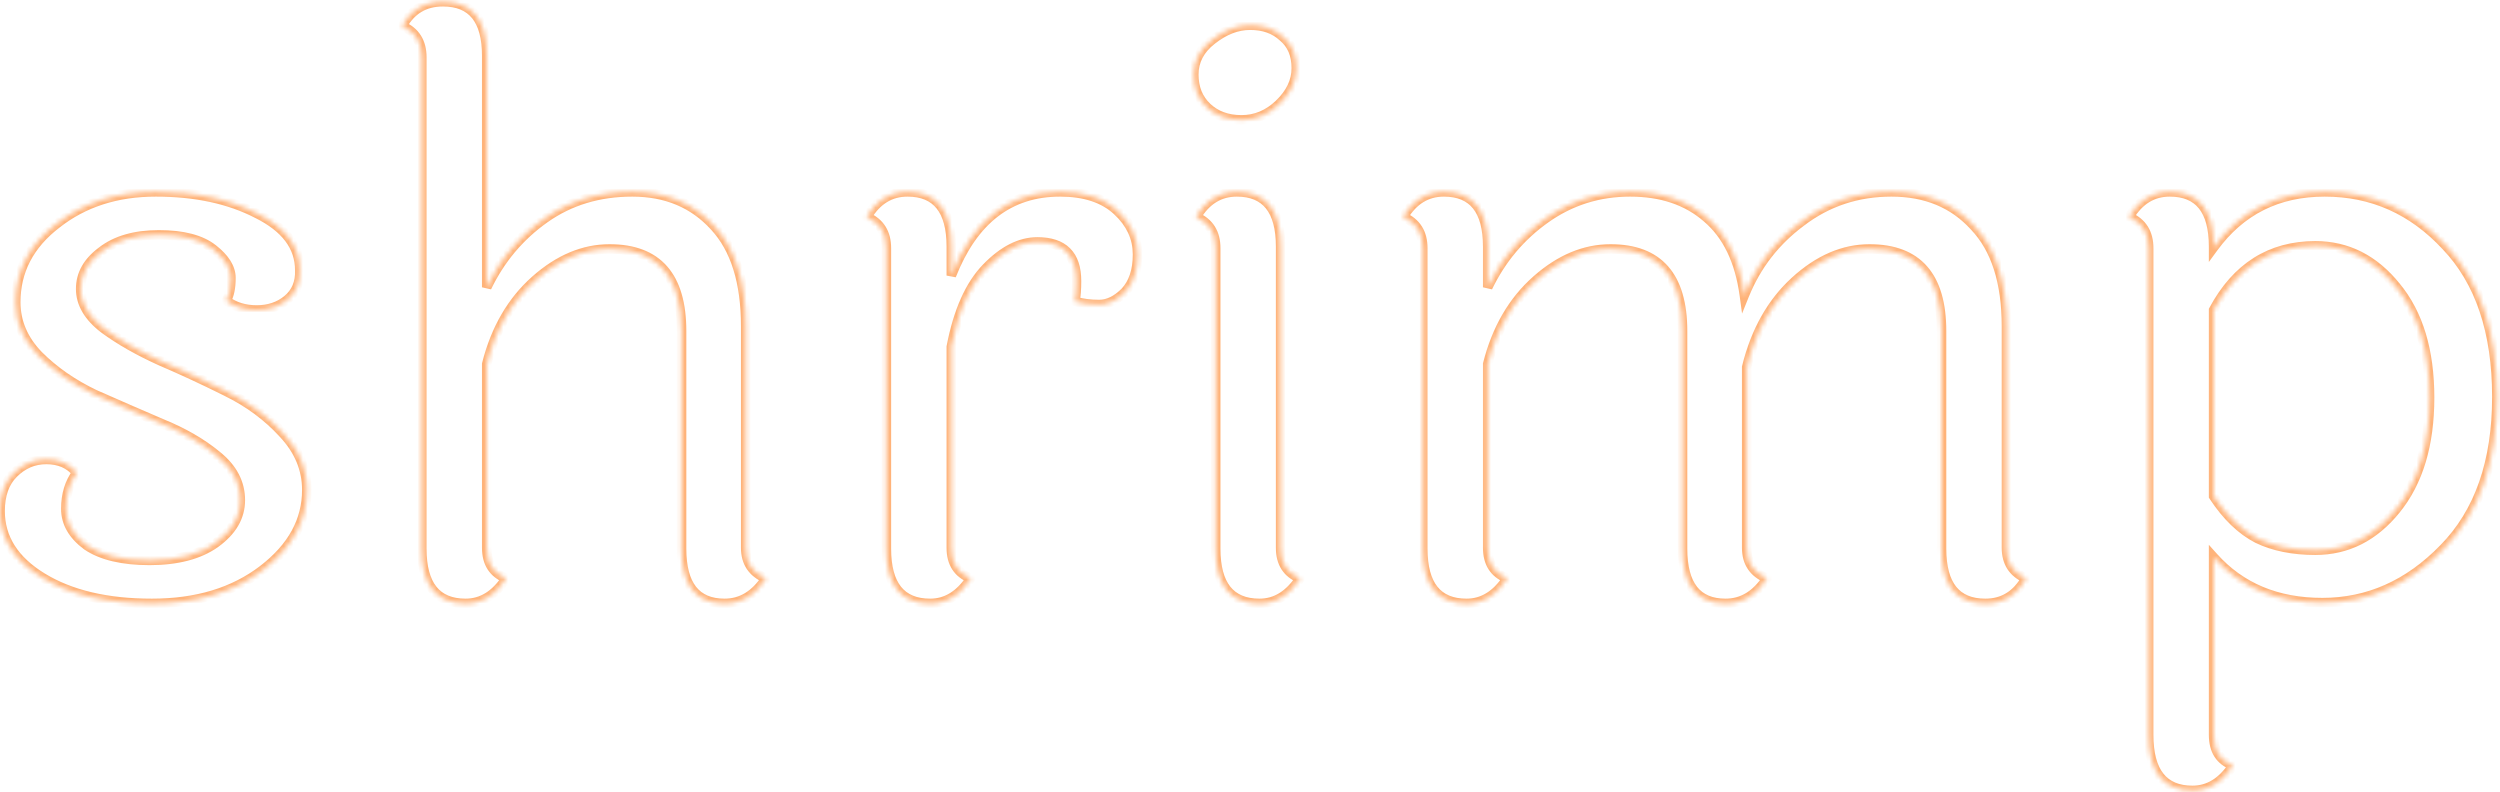 <?xml version="1.0" encoding="UTF-8"?> <svg xmlns="http://www.w3.org/2000/svg" width="524" height="166" viewBox="0 0 524 166" fill="none"><mask id="path-1-inside-1_1328_16" fill="white"><path d="M60.208 62.844C58.459 64.265 56.327 64.976 53.812 64.976C51.297 64.976 49.165 64.32 47.416 63.008C48.072 61.915 48.4 60.329 48.4 58.252C48.4 56.175 47.143 54.152 44.628 52.184C42.113 50.216 38.341 49.232 33.312 49.232C28.283 49.232 24.292 50.38 21.34 52.676C18.388 54.863 16.912 57.487 16.912 60.548C16.912 63.609 18.552 66.397 21.832 68.912C25.112 71.317 29.048 73.559 33.64 75.636C38.232 77.604 42.824 79.736 47.416 82.032C52.117 84.328 56.108 87.28 59.388 90.888C62.668 94.387 64.308 98.323 64.308 102.696C64.308 109.147 61.247 114.723 55.124 119.424C49.001 124.125 41.239 126.476 31.836 126.476C22.433 126.476 14.78 124.672 8.876 121.064C2.972 117.456 0.02 112.809 0.02 107.124C0.02 103.735 0.949 101.111 2.808 99.252C4.776 97.284 7.072 96.3 9.696 96.3C12.429 96.3 14.561 97.229 16.092 99.088C14.561 101.165 13.796 103.68 13.796 106.632C13.796 109.584 15.272 112.153 18.224 114.34C21.285 116.417 25.659 117.456 31.344 117.456C37.139 117.456 41.731 116.253 45.12 113.848C48.619 111.333 50.368 108.327 50.368 104.828C50.368 101.22 48.728 98.104 45.448 95.48C42.277 92.856 38.396 90.615 33.804 88.756C29.212 86.788 24.565 84.765 19.864 82.688C15.272 80.501 11.336 77.768 8.056 74.488C4.885 71.208 3.3 67.491 3.3 63.336C3.3 56.776 6.143 51.309 11.828 46.936C17.513 42.453 24.456 40.212 32.656 40.212C40.965 40.212 48.072 41.743 53.976 44.804C59.88 47.756 62.832 51.692 62.832 56.612C62.941 59.236 62.067 61.313 60.208 62.844ZM156.304 68.42V114.832C156.304 117.893 157.726 120.025 160.568 121.228C158.272 124.727 155.375 126.476 151.876 126.476C145.863 126.476 142.856 122.649 142.856 114.996V69.404C142.856 57.924 137.827 52.184 127.768 52.184C122.302 52.184 117.108 54.371 112.188 58.744C107.268 63.117 103.879 68.967 102.02 76.292V114.832C102.02 118.003 103.387 120.135 106.12 121.228C103.824 124.727 100.982 126.476 97.592 126.476C91.47 126.476 88.408 122.649 88.408 114.996V12.004C88.408 8.833 87.042 6.647 84.308 5.444C86.167 2.055 89.01 0.36 92.836 0.36C98.959 0.36 102.02 4.132 102.02 11.676V60.22C104.863 54.316 108.908 49.505 114.156 45.788C119.404 42.071 125.527 40.212 132.524 40.212C139.631 40.212 145.371 42.617 149.744 47.428C154.118 52.129 156.304 59.127 156.304 68.42ZM199.395 51.692V57.76C203.987 46.061 211.586 40.212 222.191 40.212C227.33 40.212 231.321 41.524 234.163 44.148C237.006 46.772 238.427 49.833 238.427 53.332C238.427 56.721 237.553 59.345 235.803 61.204C234.054 62.953 232.25 63.828 230.391 63.828C228.533 63.828 226.838 63.609 225.307 63.172C225.526 62.079 225.635 60.657 225.635 58.908C225.635 53.441 222.902 50.708 217.435 50.708C213.827 50.708 210.274 52.512 206.775 56.12C203.277 59.728 200.817 65.249 199.395 72.684V114.832C199.395 118.003 200.762 120.135 203.495 121.228C201.199 124.727 198.357 126.476 194.967 126.476C188.845 126.476 185.783 122.649 185.783 114.996V52.02C185.783 48.849 184.417 46.663 181.683 45.46C183.761 41.961 186.603 40.212 190.211 40.212C196.334 40.212 199.395 44.039 199.395 51.692ZM262.027 5.28C264.869 5.28 267.165 6.1 268.915 7.74C270.773 9.271 271.703 11.457 271.703 14.3C271.703 17.033 270.5 19.548 268.095 21.844C265.799 24.031 263.175 25.124 260.223 25.124C257.271 25.124 254.865 24.249 253.007 22.5C251.148 20.751 250.219 18.455 250.219 15.612C250.219 12.769 251.476 10.364 253.991 8.396C256.615 6.319 259.293 5.28 262.027 5.28ZM268.423 51.692V114.832C268.423 118.003 269.789 120.135 272.523 121.228C270.227 124.727 267.384 126.476 263.995 126.476C257.872 126.476 254.811 122.649 254.811 114.996V52.02C254.811 48.849 253.444 46.663 250.711 45.46C252.788 41.961 255.631 40.212 259.239 40.212C265.361 40.212 268.423 44.039 268.423 51.692ZM420.557 68.42V114.832C420.557 117.893 421.924 120.025 424.657 121.228C422.689 124.727 419.846 126.476 416.129 126.476C410.006 126.476 406.945 122.649 406.945 114.996V69.404C406.945 57.924 401.916 52.184 391.857 52.184C386.39 52.184 381.197 54.425 376.277 58.908C371.357 63.391 367.968 69.404 366.109 76.948V114.832C366.109 117.893 367.53 120.025 370.373 121.228C368.077 124.727 365.18 126.476 361.681 126.476C355.668 126.476 352.661 122.649 352.661 114.996V69.404C352.661 57.924 347.632 52.184 337.573 52.184C332.106 52.184 326.913 54.371 321.993 58.744C317.073 63.117 313.684 68.967 311.825 76.292V114.832C311.825 118.003 313.192 120.135 315.925 121.228C313.629 124.727 310.786 126.476 307.397 126.476C301.274 126.476 298.213 122.649 298.213 114.996V52.02C298.213 48.849 296.846 46.663 294.113 45.46C296.19 41.961 299.033 40.212 302.641 40.212C308.764 40.212 311.825 44.039 311.825 51.692V60.22C314.668 54.316 318.713 49.505 323.961 45.788C329.209 42.071 335.113 40.212 341.673 40.212C348.233 40.212 353.59 42.016 357.745 45.624C362.009 49.232 364.633 54.644 365.617 61.86C368.132 55.628 372.122 50.489 377.589 46.444C383.056 42.289 389.342 40.212 396.449 40.212C403.665 40.212 409.46 42.617 413.833 47.428C418.316 52.129 420.557 59.127 420.557 68.42ZM485.293 115.324C491.963 115.324 497.593 112.481 502.185 106.796C506.887 101.001 509.237 93.184 509.237 83.344C509.237 73.504 506.887 65.741 502.185 60.056C497.593 54.371 491.963 51.528 485.293 51.528C475.891 51.528 468.784 56.011 463.973 64.976V104.008C466.707 108.163 469.768 111.115 473.157 112.864C476.547 114.504 480.592 115.324 485.293 115.324ZM463.973 51.692V51.856C469.659 44.093 477.421 40.212 487.261 40.212C497.211 40.212 505.684 43.984 512.681 51.528C519.788 58.963 523.341 69.513 523.341 83.18C523.341 96.847 519.624 107.452 512.189 114.996C504.864 122.54 496.391 126.312 486.769 126.312C477.257 126.312 469.659 123.141 463.973 116.8V154.028C463.973 157.308 465.34 159.44 468.073 160.424C465.777 163.923 462.935 165.672 459.545 165.672C453.423 165.672 450.361 161.791 450.361 154.028V52.02C450.361 48.849 448.995 46.663 446.261 45.46C448.339 41.961 451.181 40.212 454.789 40.212C460.912 40.212 463.973 44.039 463.973 51.692Z"></path></mask><path d="M60.208 62.844L60.839 63.62L60.844 63.616L60.208 62.844ZM47.416 63.008L46.559 62.493L46.094 63.267L46.816 63.808L47.416 63.008ZM44.628 52.184L45.244 51.397L44.628 52.184ZM21.34 52.676L21.935 53.48L21.945 53.473L21.954 53.465L21.34 52.676ZM21.832 68.912L21.224 69.706L21.232 69.712L21.241 69.718L21.832 68.912ZM33.64 75.636L33.228 76.547L33.237 76.551L33.246 76.555L33.64 75.636ZM47.416 82.032L46.969 82.927L46.977 82.931L47.416 82.032ZM59.388 90.888L58.648 91.561L58.653 91.566L58.658 91.572L59.388 90.888ZM55.124 119.424L55.733 120.217L55.124 119.424ZM8.876 121.064L8.355 121.917L8.876 121.064ZM2.808 99.252L3.515 99.959H3.515L2.808 99.252ZM16.092 99.088L16.897 99.681L17.359 99.054L16.864 98.452L16.092 99.088ZM18.224 114.34L17.629 115.144L17.645 115.156L17.663 115.167L18.224 114.34ZM45.12 113.848L45.699 114.664L45.704 114.66L45.12 113.848ZM45.448 95.48L44.81 96.25L44.817 96.256L44.823 96.261L45.448 95.48ZM33.804 88.756L33.41 89.675L33.419 89.679L33.429 89.683L33.804 88.756ZM19.864 82.688L19.434 83.591L19.447 83.597L19.46 83.603L19.864 82.688ZM8.056 74.488L7.337 75.183L7.343 75.189L7.349 75.195L8.056 74.488ZM11.828 46.936L12.438 47.729L12.447 47.721L11.828 46.936ZM53.976 44.804L53.516 45.692L53.522 45.695L53.529 45.698L53.976 44.804ZM62.832 56.612H61.832V56.633L61.833 56.654L62.832 56.612ZM60.208 62.844L59.577 62.068C58.027 63.328 56.125 63.976 53.812 63.976V64.976V65.976C56.528 65.976 58.89 65.203 60.839 63.62L60.208 62.844ZM53.812 64.976V63.976C51.48 63.976 49.567 63.371 48.016 62.208L47.416 63.008L46.816 63.808C48.764 65.269 51.115 65.976 53.812 65.976V64.976ZM47.416 63.008L48.273 63.523C49.064 62.205 49.4 60.408 49.4 58.252H48.4H47.4C47.4 60.251 47.08 61.625 46.559 62.493L47.416 63.008ZM48.4 58.252H49.4C49.4 55.731 47.869 53.45 45.244 51.397L44.628 52.184L44.012 52.971C46.417 54.854 47.4 56.618 47.4 58.252H48.4ZM44.628 52.184L45.244 51.397C42.478 49.231 38.444 48.232 33.312 48.232V49.232V50.232C38.238 50.232 41.749 51.2 44.012 52.971L44.628 52.184ZM33.312 49.232V48.232C28.137 48.232 23.905 49.414 20.726 51.887L21.34 52.676L21.954 53.465C24.678 51.346 28.429 50.232 33.312 50.232V49.232ZM21.34 52.676L20.745 51.872C17.596 54.205 15.912 57.105 15.912 60.548H16.912H17.912C17.912 57.869 19.18 55.52 21.935 53.48L21.34 52.676ZM16.912 60.548H15.912C15.912 64.021 17.79 67.073 21.224 69.706L21.832 68.912L22.44 68.118C19.314 65.722 17.912 63.197 17.912 60.548H16.912ZM21.832 68.912L21.241 69.718C24.588 72.173 28.587 74.448 33.228 76.547L33.64 75.636L34.052 74.725C29.509 72.67 25.636 70.462 22.423 68.106L21.832 68.912ZM33.64 75.636L33.246 76.555C37.82 78.515 42.394 80.639 46.969 82.926L47.416 82.032L47.863 81.138C43.254 78.833 38.644 76.693 34.034 74.717L33.64 75.636ZM47.416 82.032L46.977 82.931C51.573 85.175 55.459 88.053 58.648 91.561L59.388 90.888L60.128 90.215C56.757 86.507 52.662 83.481 47.855 81.133L47.416 82.032ZM59.388 90.888L58.658 91.572C61.783 94.905 63.308 98.602 63.308 102.696H64.308H65.308C65.308 98.043 63.553 93.869 60.117 90.204L59.388 90.888ZM64.308 102.696H63.308C63.308 108.773 60.446 114.077 54.515 118.631L55.124 119.424L55.733 120.217C62.048 115.368 65.308 109.52 65.308 102.696H64.308ZM55.124 119.424L54.515 118.631C48.602 123.171 41.068 125.476 31.836 125.476V126.476V127.476C41.41 127.476 49.4 125.08 55.733 120.217L55.124 119.424ZM31.836 126.476V125.476C22.554 125.476 15.098 123.694 9.397 120.211L8.876 121.064L8.355 121.917C14.462 125.65 22.313 127.476 31.836 127.476V126.476ZM8.876 121.064L9.397 120.211C3.716 116.739 1.02 112.381 1.02 107.124H0.02H-0.98C-0.98 113.237 2.228 118.173 8.355 121.917L8.876 121.064ZM0.02 107.124H1.02C1.02 103.92 1.894 101.58 3.515 99.959L2.808 99.252L2.101 98.545C0.005 100.641 -0.98 103.55 -0.98 107.124H0.02ZM2.808 99.252L3.515 99.959C5.308 98.166 7.355 97.3 9.696 97.3V96.3V95.3C6.789 95.3 4.244 96.402 2.101 98.545L2.808 99.252ZM9.696 96.3V97.3C12.176 97.3 14.007 98.129 15.32 99.724L16.092 99.088L16.864 98.452C15.116 96.33 12.683 95.3 9.696 95.3V96.3ZM16.092 99.088L15.287 98.495C13.612 100.768 12.796 103.499 12.796 106.632H13.796H14.796C14.796 103.861 15.511 101.563 16.897 99.681L16.092 99.088ZM13.796 106.632H12.796C12.796 109.978 14.492 112.82 17.629 115.144L18.224 114.34L18.819 113.536C16.052 111.487 14.796 109.19 14.796 106.632H13.796ZM18.224 114.34L17.663 115.167C20.956 117.403 25.558 118.456 31.344 118.456V117.456V116.456C25.759 116.456 21.614 115.432 18.785 113.513L18.224 114.34ZM31.344 117.456V118.456C37.267 118.456 42.085 117.228 45.699 114.664L45.12 113.848L44.541 113.032C41.376 115.279 37.011 116.456 31.344 116.456V117.456ZM45.12 113.848L45.704 114.66C49.396 112.006 51.368 108.724 51.368 104.828H50.368H49.368C49.368 107.929 47.842 110.66 44.536 113.036L45.12 113.848ZM50.368 104.828H51.368C51.368 100.864 49.546 97.478 46.073 94.699L45.448 95.48L44.823 96.261C47.91 98.73 49.368 101.576 49.368 104.828H50.368ZM45.448 95.48L46.086 94.71C42.822 92.009 38.847 89.719 34.179 87.829L33.804 88.756L33.429 89.683C37.944 91.511 41.733 93.703 44.81 96.25L45.448 95.48ZM33.804 88.756L34.198 87.837C29.609 85.87 24.966 83.849 20.268 81.773L19.864 82.688L19.46 83.603C24.165 85.681 28.815 87.706 33.41 89.675L33.804 88.756ZM19.864 82.688L20.294 81.785C15.795 79.643 11.955 76.973 8.763 73.781L8.056 74.488L7.349 75.195C10.717 78.563 14.749 81.36 19.434 83.591L19.864 82.688ZM8.056 74.488L8.775 73.793C5.765 70.68 4.3 67.205 4.3 63.336H3.3H2.3C2.3 67.776 4.005 71.737 7.337 75.183L8.056 74.488ZM3.3 63.336H4.3C4.3 57.118 6.972 51.933 12.438 47.729L11.828 46.936L11.218 46.143C5.313 50.686 2.3 56.434 2.3 63.336H3.3ZM11.828 46.936L12.447 47.721C17.933 43.396 24.649 41.212 32.656 41.212V40.212V39.212C24.263 39.212 17.094 41.511 11.209 46.151L11.828 46.936ZM32.656 40.212V41.212C40.844 41.212 47.785 42.72 53.516 45.692L53.976 44.804L54.436 43.916C48.359 40.765 41.086 39.212 32.656 39.212V40.212ZM53.976 44.804L53.529 45.698C59.229 48.549 61.832 52.201 61.832 56.612H62.832H63.832C63.832 51.183 60.531 46.963 54.423 43.91L53.976 44.804ZM62.832 56.612L61.833 56.654C61.931 58.997 61.165 60.761 59.572 62.072L60.208 62.844L60.844 63.616C62.969 61.866 63.952 59.475 63.831 56.57L62.832 56.612ZM160.568 121.228L161.404 121.777L162.062 120.774L160.958 120.307L160.568 121.228ZM112.188 58.744L112.853 59.491L112.188 58.744ZM102.02 76.292L101.051 76.046L101.02 76.167V76.292H102.02ZM106.12 121.228L106.956 121.777L107.628 120.754L106.492 120.3L106.12 121.228ZM84.308 5.444L83.431 4.963L82.907 5.92L83.906 6.359L84.308 5.444ZM102.02 60.22H101.02L102.921 60.654L102.02 60.22ZM114.156 45.788L114.734 46.604V46.604L114.156 45.788ZM149.744 47.428L149.004 48.101L149.012 48.109L149.744 47.428ZM156.304 68.42H155.304V114.832H156.304H157.304V68.42H156.304ZM156.304 114.832H155.304C155.304 116.521 155.698 118.022 156.538 119.282C157.378 120.541 158.615 121.487 160.179 122.149L160.568 121.228L160.958 120.307C159.679 119.766 158.784 119.045 158.202 118.172C157.621 117.3 157.304 116.204 157.304 114.832H156.304ZM160.568 121.228L159.732 120.679C157.579 123.96 154.968 125.476 151.876 125.476V126.476V127.476C155.782 127.476 158.965 125.493 161.404 121.777L160.568 121.228ZM151.876 126.476V125.476C149.097 125.476 147.167 124.604 145.898 122.988C144.592 121.327 143.856 118.719 143.856 114.996H142.856H141.856C141.856 118.926 142.624 122.059 144.325 124.224C146.062 126.435 148.643 127.476 151.876 127.476V126.476ZM142.856 114.996H143.856V69.404H142.856H141.856V114.996H142.856ZM142.856 69.404H143.856C143.856 63.54 142.575 58.955 139.836 55.83C137.076 52.68 132.989 51.184 127.768 51.184V52.184V53.184C132.607 53.184 136.063 54.558 138.332 57.148C140.623 59.763 141.856 63.788 141.856 69.404H142.856ZM127.768 52.184V51.184C122.009 51.184 116.588 53.495 111.524 57.997L112.188 58.744L112.853 59.491C117.629 55.246 122.594 53.184 127.768 53.184V52.184ZM112.188 58.744L111.524 57.997C106.433 62.522 102.951 68.556 101.051 76.046L102.02 76.292L102.99 76.538C104.807 69.377 108.103 63.713 112.853 59.491L112.188 58.744ZM102.02 76.292H101.02V114.832H102.02H103.02V76.292H102.02ZM102.02 114.832H101.02C101.02 116.561 101.394 118.085 102.203 119.349C103.017 120.617 104.221 121.545 105.749 122.156L106.12 121.228L106.492 120.3C105.286 119.817 104.441 119.133 103.887 118.269C103.33 117.401 103.02 116.274 103.02 114.832H102.02ZM106.12 121.228L105.284 120.679C103.124 123.972 100.563 125.476 97.592 125.476V126.476V127.476C101.4 127.476 104.525 125.482 106.956 121.777L106.12 121.228ZM97.592 126.476V125.476C94.752 125.476 92.78 124.599 91.485 122.981C90.157 121.321 89.408 118.716 89.408 114.996H88.408H87.408C87.408 118.93 88.191 122.065 89.923 124.231C91.69 126.439 94.31 127.476 97.592 127.476V126.476ZM88.408 114.996H89.408V12.004H88.408H87.408V114.996H88.408ZM88.408 12.004H89.408C89.408 10.274 89.035 8.741 88.231 7.456C87.425 6.167 86.232 5.198 84.711 4.529L84.308 5.444L83.906 6.359C85.118 6.893 85.974 7.619 86.535 8.516C87.099 9.417 87.408 10.563 87.408 12.004H88.408ZM84.308 5.444L85.185 5.925C86.043 4.36 87.102 3.232 88.346 2.49C89.59 1.749 91.075 1.36 92.836 1.36V0.36V-0.64C90.771 -0.64 88.921 -0.181 87.322 0.772C85.724 1.725 84.432 3.139 83.431 4.963L84.308 5.444ZM92.836 0.36V1.36C95.682 1.36 97.655 2.226 98.948 3.819C100.273 5.452 101.02 8.013 101.02 11.676H102.02H103.02C103.02 7.795 102.237 4.698 100.501 2.559C98.732 0.38 96.113 -0.64 92.836 -0.64V0.36ZM102.02 11.676H101.02V60.22H102.02H103.02V11.676H102.02ZM102.02 60.22L102.921 60.654C105.692 54.9 109.627 50.221 114.734 46.604L114.156 45.788L113.578 44.972C108.189 48.789 104.034 53.733 101.119 59.786L102.02 60.22ZM114.156 45.788L114.734 46.604C119.798 43.017 125.715 41.212 132.524 41.212V40.212V39.212C125.339 39.212 119.01 41.124 113.578 44.972L114.156 45.788ZM132.524 40.212V41.212C139.379 41.212 144.839 43.519 149.004 48.101L149.744 47.428L150.484 46.755C145.903 41.715 139.883 39.212 132.524 39.212V40.212ZM149.744 47.428L149.012 48.109C153.15 52.557 155.304 59.267 155.304 68.42H156.304H157.304C157.304 58.986 155.086 51.702 150.477 46.747L149.744 47.428ZM199.395 57.76H198.395L200.326 58.125L199.395 57.76ZM234.163 44.148L234.842 43.413L234.163 44.148ZM235.803 61.204L236.51 61.911L236.521 61.9L236.532 61.889L235.803 61.204ZM225.307 63.172L224.327 62.976L224.146 63.88L225.033 64.133L225.307 63.172ZM206.775 56.12L207.493 56.816L206.775 56.12ZM199.395 72.684L198.413 72.496L198.395 72.589V72.684H199.395ZM203.495 121.228L204.331 121.777L205.003 120.754L203.867 120.3L203.495 121.228ZM181.683 45.46L180.823 44.95L180.247 45.92L181.281 46.375L181.683 45.46ZM199.395 51.692H198.395V57.76H199.395H200.395V51.692H199.395ZM199.395 57.76L200.326 58.125C202.576 52.394 205.531 48.176 209.148 45.391C212.754 42.616 217.085 41.212 222.191 41.212V40.212V39.212C216.693 39.212 211.921 40.733 207.928 43.807C203.947 46.871 200.807 51.428 198.464 57.395L199.395 57.76ZM222.191 40.212V41.212C227.163 41.212 230.881 42.479 233.485 44.883L234.163 44.148L234.842 43.413C231.76 40.569 227.497 39.212 222.191 39.212V40.212ZM234.163 44.148L233.485 44.883C236.147 47.34 237.427 50.144 237.427 53.332H238.427H239.427C239.427 49.523 237.865 46.204 234.842 43.413L234.163 44.148ZM238.427 53.332H237.427C237.427 56.552 236.599 58.9 235.075 60.519L235.803 61.204L236.532 61.889C238.506 59.791 239.427 56.89 239.427 53.332H238.427ZM235.803 61.204L235.096 60.497C233.47 62.123 231.906 62.828 230.391 62.828V63.828V64.828C232.594 64.828 234.638 63.784 236.51 61.911L235.803 61.204ZM230.391 63.828V62.828C228.61 62.828 227.01 62.618 225.582 62.211L225.307 63.172L225.033 64.133C226.666 64.6 228.455 64.828 230.391 64.828V63.828ZM225.307 63.172L226.288 63.368C226.525 62.185 226.635 60.691 226.635 58.908H225.635H224.635C224.635 60.624 224.527 61.973 224.327 62.976L225.307 63.172ZM225.635 58.908H226.635C226.635 56.02 225.913 53.671 224.292 52.051C222.672 50.431 220.323 49.708 217.435 49.708V50.708V51.708C220.015 51.708 221.765 52.352 222.878 53.465C223.991 54.578 224.635 56.329 224.635 58.908H225.635ZM217.435 50.708V49.708C213.465 49.708 209.669 51.7 206.057 55.424L206.775 56.12L207.493 56.816C210.879 53.324 214.19 51.708 217.435 51.708V50.708ZM206.775 56.12L206.057 55.424C202.37 59.226 199.854 64.961 198.413 72.496L199.395 72.684L200.378 72.872C201.78 65.538 204.183 60.23 207.493 56.816L206.775 56.12ZM199.395 72.684H198.395V114.832H199.395H200.395V72.684H199.395ZM199.395 114.832H198.395C198.395 116.561 198.769 118.085 199.578 119.349C200.392 120.617 201.596 121.545 203.124 122.156L203.495 121.228L203.867 120.3C202.661 119.817 201.816 119.133 201.262 118.269C200.705 117.401 200.395 116.274 200.395 114.832H199.395ZM203.495 121.228L202.659 120.679C200.499 123.972 197.938 125.476 194.967 125.476V126.476V127.476C198.775 127.476 201.9 125.482 204.331 121.777L203.495 121.228ZM194.967 126.476V125.476C192.127 125.476 190.155 124.599 188.86 122.981C187.532 121.321 186.783 118.716 186.783 114.996H185.783H184.783C184.783 118.93 185.566 122.065 187.298 124.231C189.065 126.439 191.685 127.476 194.967 127.476V126.476ZM185.783 114.996H186.783V52.02H185.783H184.783V114.996H185.783ZM185.783 52.02H186.783C186.783 50.29 186.41 48.757 185.606 47.472C184.801 46.183 183.607 45.214 182.086 44.545L181.683 45.46L181.281 46.375C182.493 46.909 183.349 47.635 183.91 48.532C184.474 49.434 184.783 50.579 184.783 52.02H185.783ZM181.683 45.46L182.543 45.971C184.468 42.729 187.007 41.212 190.211 41.212V40.212V39.212C186.2 39.212 183.053 41.194 180.823 44.95L181.683 45.46ZM190.211 40.212V41.212C193.052 41.212 195.024 42.089 196.318 43.707C197.647 45.367 198.395 47.972 198.395 51.692H199.395H200.395C200.395 47.758 199.613 44.623 197.88 42.457C196.113 40.249 193.493 39.212 190.211 39.212V40.212ZM268.915 7.74L268.231 8.47L268.254 8.492L268.279 8.512L268.915 7.74ZM268.095 21.844L268.784 22.568L268.785 22.567L268.095 21.844ZM253.007 22.5L252.321 23.228L253.007 22.5ZM253.991 8.396L254.607 9.184L254.611 9.18L253.991 8.396ZM272.523 121.228L273.359 121.777L274.03 120.754L272.894 120.3L272.523 121.228ZM250.711 45.46L249.851 44.95L249.274 45.92L250.308 46.375L250.711 45.46ZM262.027 5.28V6.28C264.665 6.28 266.7 7.035 268.231 8.47L268.915 7.74L269.599 7.01C267.63 5.165 265.073 4.28 262.027 4.28V5.28ZM268.915 7.74L268.279 8.512C269.864 9.818 270.703 11.696 270.703 14.3H271.703H272.703C272.703 11.219 271.682 8.724 269.55 6.968L268.915 7.74ZM271.703 14.3H270.703C270.703 16.702 269.658 18.97 267.404 21.121L268.095 21.844L268.785 22.567C271.342 20.127 272.703 17.364 272.703 14.3H271.703ZM268.095 21.844L267.405 21.12C265.28 23.144 262.898 24.124 260.223 24.124V25.124V26.124C263.452 26.124 266.318 24.918 268.784 22.568L268.095 21.844ZM260.223 25.124V24.124C257.483 24.124 255.336 23.319 253.692 21.772L253.007 22.5L252.321 23.228C254.394 25.179 257.059 26.124 260.223 26.124V25.124ZM253.007 22.5L253.692 21.772C252.058 20.234 251.219 18.214 251.219 15.612H250.219H249.219C249.219 18.696 250.238 21.267 252.321 23.228L253.007 22.5ZM250.219 15.612H251.219C251.219 13.118 252.3 10.989 254.607 9.184L253.991 8.396L253.374 7.608C250.651 9.739 249.219 12.421 249.219 15.612H250.219ZM253.991 8.396L254.611 9.18C257.099 7.21 259.566 6.28 262.027 6.28V5.28V4.28C259.021 4.28 256.13 5.427 253.37 7.612L253.991 8.396ZM268.423 51.692H267.423V114.832H268.423H269.423V51.692H268.423ZM268.423 114.832H267.423C267.423 116.561 267.796 118.085 268.606 119.349C269.419 120.617 270.624 121.545 272.151 122.156L272.523 121.228L272.894 120.3C271.688 119.817 270.843 119.133 270.29 118.269C269.733 117.401 269.423 116.274 269.423 114.832H268.423ZM272.523 121.228L271.687 120.679C269.526 123.972 266.966 125.476 263.995 125.476V126.476V127.476C267.802 127.476 270.927 125.482 273.359 121.777L272.523 121.228ZM263.995 126.476V125.476C261.154 125.476 259.182 124.599 257.888 122.981C256.559 121.321 255.811 118.716 255.811 114.996H254.811H253.811C253.811 118.93 254.593 122.065 256.326 124.231C258.093 126.439 260.713 127.476 263.995 127.476V126.476ZM254.811 114.996H255.811V52.02H254.811H253.811V114.996H254.811ZM254.811 52.02H255.811C255.811 50.29 255.437 48.757 254.634 47.472C253.828 46.183 252.634 45.214 251.113 44.545L250.711 45.46L250.308 46.375C251.521 46.909 252.377 47.635 252.938 48.532C253.501 49.434 253.811 50.579 253.811 52.02H254.811ZM250.711 45.46L251.571 45.971C253.495 42.729 256.034 41.212 259.239 41.212V40.212V39.212C255.227 39.212 252.081 41.194 249.851 44.95L250.711 45.46ZM259.239 40.212V41.212C262.079 41.212 264.051 42.089 265.346 43.707C266.674 45.367 267.423 47.972 267.423 51.692H268.423H269.423C269.423 47.758 268.64 44.623 266.908 42.457C265.141 40.249 262.521 39.212 259.239 39.212V40.212ZM424.657 121.228L425.529 121.718L426.069 120.757L425.06 120.313L424.657 121.228ZM376.277 58.908L375.604 58.169L376.277 58.908ZM366.109 76.948L365.138 76.709L365.109 76.827V76.948H366.109ZM370.373 121.228L371.209 121.777L371.867 120.774L370.763 120.307L370.373 121.228ZM321.993 58.744L322.657 59.491L321.993 58.744ZM311.825 76.292L310.856 76.046L310.825 76.167V76.292H311.825ZM315.925 121.228L316.761 121.777L317.432 120.754L316.296 120.3L315.925 121.228ZM294.113 45.46L293.253 44.95L292.677 45.92L293.71 46.375L294.113 45.46ZM311.825 60.22H310.825L312.726 60.654L311.825 60.22ZM323.961 45.788L324.539 46.604V46.604L323.961 45.788ZM357.745 45.624L357.089 46.379L357.099 46.387L357.745 45.624ZM365.617 61.86L364.626 61.995L365.135 65.727L366.544 62.234L365.617 61.86ZM377.589 46.444L378.184 47.248L378.194 47.24L377.589 46.444ZM413.833 47.428L413.093 48.101L413.101 48.109L413.109 48.118L413.833 47.428ZM420.557 68.42H419.557V114.832H420.557H421.557V68.42H420.557ZM420.557 114.832H419.557C419.557 116.514 419.934 118.009 420.74 119.267C421.548 120.526 422.74 121.477 424.254 122.143L424.657 121.228L425.06 120.313C423.84 119.776 422.983 119.06 422.424 118.187C421.864 117.313 421.557 116.212 421.557 114.832H420.557ZM424.657 121.228L423.785 120.738C421.977 123.952 419.451 125.476 416.129 125.476V126.476V127.476C420.242 127.476 423.401 125.501 425.529 121.718L424.657 121.228ZM416.129 126.476V125.476C413.288 125.476 411.316 124.599 410.022 122.981C408.693 121.321 407.945 118.716 407.945 114.996H406.945H405.945C405.945 118.93 406.727 122.065 408.46 124.231C410.227 126.439 412.847 127.476 416.129 127.476V126.476ZM406.945 114.996H407.945V69.404H406.945H405.945V114.996H406.945ZM406.945 69.404H407.945C407.945 63.54 406.663 58.955 403.925 55.83C401.165 52.68 397.077 51.184 391.857 51.184V52.184V53.184C396.695 53.184 400.152 54.558 402.421 57.148C404.712 59.763 405.945 63.788 405.945 69.404H406.945ZM391.857 52.184V51.184C386.09 51.184 380.666 53.557 375.604 58.169L376.277 58.908L376.951 59.647C381.728 55.294 386.691 53.184 391.857 53.184V52.184ZM376.277 58.908L375.604 58.169C370.514 62.806 367.036 69.005 365.138 76.709L366.109 76.948L367.08 77.187C368.899 69.803 372.2 63.975 376.951 59.647L376.277 58.908ZM366.109 76.948H365.109V114.832H366.109H367.109V76.948H366.109ZM366.109 114.832H365.109C365.109 116.521 365.503 118.022 366.343 119.282C367.183 120.541 368.419 121.487 369.983 122.149L370.373 121.228L370.763 120.307C369.484 119.766 368.589 119.045 368.007 118.172C367.426 117.3 367.109 116.204 367.109 114.832H366.109ZM370.373 121.228L369.537 120.679C367.384 123.96 364.773 125.476 361.681 125.476V126.476V127.476C365.586 127.476 368.77 125.493 371.209 121.777L370.373 121.228ZM361.681 126.476V125.476C358.901 125.476 356.972 124.604 355.702 122.988C354.397 121.327 353.661 118.719 353.661 114.996H352.661H351.661C351.661 118.926 352.428 122.059 354.13 124.224C355.867 126.435 358.447 127.476 361.681 127.476V126.476ZM352.661 114.996H353.661V69.404H352.661H351.661V114.996H352.661ZM352.661 69.404H353.661C353.661 63.54 352.379 58.955 349.641 55.83C346.881 52.68 342.793 51.184 337.573 51.184V52.184V53.184C342.411 53.184 345.868 54.558 348.137 57.148C350.428 59.763 351.661 63.788 351.661 69.404H352.661ZM337.573 52.184V51.184C331.814 51.184 326.392 53.495 321.329 57.997L321.993 58.744L322.657 59.491C327.434 55.246 332.399 53.184 337.573 53.184V52.184ZM321.993 58.744L321.329 57.997C316.238 62.522 312.756 68.556 310.856 76.046L311.825 76.292L312.794 76.538C314.611 69.377 317.908 63.713 322.657 59.491L321.993 58.744ZM311.825 76.292H310.825V114.832H311.825H312.825V76.292H311.825ZM311.825 114.832H310.825C310.825 116.561 311.198 118.085 312.008 119.349C312.821 120.617 314.026 121.545 315.554 122.156L315.925 121.228L316.296 120.3C315.091 119.817 314.245 119.133 313.692 118.269C313.135 117.401 312.825 116.274 312.825 114.832H311.825ZM315.925 121.228L315.089 120.679C312.928 123.972 310.368 125.476 307.397 125.476V126.476V127.476C311.205 127.476 314.33 125.482 316.761 121.777L315.925 121.228ZM307.397 126.476V125.476C304.556 125.476 302.584 124.599 301.29 122.981C299.961 121.321 299.213 118.716 299.213 114.996H298.213H297.213C297.213 118.93 297.995 122.065 299.728 124.231C301.495 126.439 304.115 127.476 307.397 127.476V126.476ZM298.213 114.996H299.213V52.02H298.213H297.213V114.996H298.213ZM298.213 52.02H299.213C299.213 50.29 298.839 48.757 298.036 47.472C297.23 46.183 296.036 45.214 294.516 44.545L294.113 45.46L293.71 46.375C294.923 46.909 295.779 47.635 296.34 48.532C296.903 49.434 297.213 50.579 297.213 52.02H298.213ZM294.113 45.46L294.973 45.971C296.898 42.729 299.437 41.212 302.641 41.212V40.212V39.212C298.629 39.212 295.483 41.194 293.253 44.95L294.113 45.46ZM302.641 40.212V41.212C305.482 41.212 307.454 42.089 308.748 43.707C310.077 45.367 310.825 47.972 310.825 51.692H311.825H312.825C312.825 47.758 312.043 44.623 310.31 42.457C308.543 40.249 305.923 39.212 302.641 39.212V40.212ZM311.825 51.692H310.825V60.22H311.825H312.825V51.692H311.825ZM311.825 60.22L312.726 60.654C315.497 54.9 319.432 50.221 324.539 46.604L323.961 45.788L323.383 44.972C317.994 48.789 313.839 53.733 310.924 59.786L311.825 60.22ZM323.961 45.788L324.539 46.604C329.614 43.009 335.316 41.212 341.673 41.212V40.212V39.212C334.91 39.212 328.804 41.132 323.383 44.972L323.961 45.788ZM341.673 40.212V41.212C348.041 41.212 353.15 42.958 357.089 46.379L357.745 45.624L358.401 44.869C354.03 41.074 348.425 39.212 341.673 39.212V40.212ZM357.745 45.624L357.099 46.387C361.123 49.792 363.665 54.948 364.626 61.995L365.617 61.86L366.608 61.725C365.601 54.34 362.895 48.672 358.391 44.861L357.745 45.624ZM365.617 61.86L366.544 62.234C368.989 56.175 372.864 51.185 378.184 47.248L377.589 46.444L376.994 45.64C371.381 49.794 367.274 55.081 364.69 61.486L365.617 61.86ZM377.589 46.444L378.194 47.24C383.48 43.223 389.553 41.212 396.449 41.212V40.212V39.212C389.132 39.212 382.631 41.356 376.984 45.648L377.589 46.444ZM396.449 40.212V41.212C403.418 41.212 408.931 43.523 413.093 48.101L413.833 47.428L414.573 46.755C409.988 41.712 403.912 39.212 396.449 39.212V40.212ZM413.833 47.428L413.109 48.118C417.351 52.566 419.557 59.273 419.557 68.42H420.557H421.557C421.557 58.98 419.281 51.692 414.557 46.738L413.833 47.428ZM502.185 106.796L501.409 106.166L501.408 106.168L502.185 106.796ZM502.185 60.056L501.407 60.684L501.415 60.693L502.185 60.056ZM463.973 64.976L463.092 64.503L462.973 64.725V64.976H463.973ZM463.973 104.008H462.973V104.307L463.138 104.558L463.973 104.008ZM473.157 112.864L472.699 113.753L472.71 113.759L472.722 113.764L473.157 112.864ZM463.973 51.856H462.973V54.914L464.78 52.447L463.973 51.856ZM512.681 51.528L511.948 52.208L511.953 52.214L511.959 52.219L512.681 51.528ZM512.189 114.996L511.477 114.294L511.472 114.299L512.189 114.996ZM463.973 116.8L464.718 116.132L462.973 114.187V116.8H463.973ZM468.073 160.424L468.909 160.973L469.605 159.913L468.412 159.483L468.073 160.424ZM446.261 45.46L445.402 44.95L444.825 45.92L445.859 46.375L446.261 45.46ZM485.293 115.324V116.324C492.296 116.324 498.202 113.319 502.963 107.424L502.185 106.796L501.408 106.168C496.985 111.644 491.629 114.324 485.293 114.324V115.324ZM502.185 106.796L502.962 107.426C507.848 101.403 510.237 93.34 510.237 83.344H509.237H508.237C508.237 93.028 505.925 100.599 501.409 106.166L502.185 106.796ZM509.237 83.344H510.237C510.237 73.349 507.849 65.335 502.956 59.419L502.185 60.056L501.415 60.693C505.925 66.147 508.237 73.659 508.237 83.344H509.237ZM502.185 60.056L502.963 59.428C498.202 53.533 492.296 50.528 485.293 50.528V51.528V52.528C491.629 52.528 496.985 55.208 501.408 60.684L502.185 60.056ZM485.293 51.528V50.528C480.426 50.528 476.109 51.69 472.378 54.044C468.651 56.395 465.562 59.9 463.092 64.503L463.973 64.976L464.855 65.449C467.195 61.086 470.066 57.867 473.445 55.736C476.82 53.607 480.758 52.528 485.293 52.528V51.528ZM463.973 64.976H462.973V104.008H463.973H464.973V64.976H463.973ZM463.973 104.008L463.138 104.558C465.938 108.813 469.117 111.904 472.699 113.753L473.157 112.864L473.616 111.975C470.419 110.325 467.476 107.512 464.809 103.458L463.973 104.008ZM473.157 112.864L472.722 113.764C476.276 115.484 480.478 116.324 485.293 116.324V115.324V114.324C480.706 114.324 476.817 113.524 473.593 111.964L473.157 112.864ZM463.973 51.692H462.973V51.856H463.973H464.973V51.692H463.973ZM463.973 51.856L464.78 52.447C470.272 44.948 477.732 41.212 487.261 41.212V40.212V39.212C477.111 39.212 469.045 43.239 463.167 51.265L463.973 51.856ZM487.261 40.212V41.212C496.922 41.212 505.133 44.86 511.948 52.208L512.681 51.528L513.415 50.848C506.235 43.108 497.5 39.212 487.261 39.212V40.212ZM512.681 51.528L511.959 52.219C518.835 59.413 522.341 69.684 522.341 83.18H523.341H524.341C524.341 69.343 520.741 58.512 513.404 50.837L512.681 51.528ZM523.341 83.18H522.341C522.341 96.663 518.678 106.987 511.477 114.294L512.189 114.996L512.902 115.698C520.57 107.917 524.341 97.03 524.341 83.18H523.341ZM512.189 114.996L511.472 114.299C504.316 121.669 496.094 125.312 486.769 125.312V126.312V127.312C496.688 127.312 505.413 123.411 512.907 115.693L512.189 114.996ZM486.769 126.312V125.312C477.505 125.312 470.19 122.236 464.718 116.132L463.973 116.8L463.229 117.468C469.127 124.046 477.01 127.312 486.769 127.312V126.312ZM463.973 116.8H462.973V154.028H463.973H464.973V116.8H463.973ZM463.973 154.028H462.973C462.973 155.804 463.344 157.358 464.157 158.627C464.976 159.905 466.193 160.81 467.735 161.365L468.073 160.424L468.412 159.483C467.221 159.054 466.388 158.401 465.84 157.547C465.287 156.684 464.973 155.532 464.973 154.028H463.973ZM468.073 160.424L467.237 159.875C465.077 163.168 462.517 164.672 459.545 164.672V165.672V166.672C463.353 166.672 466.478 164.678 468.909 160.973L468.073 160.424ZM459.545 165.672V164.672C456.71 164.672 454.739 163.785 453.443 162.142C452.111 160.453 451.361 157.805 451.361 154.028H450.361H449.361C449.361 158.014 450.143 161.188 451.872 163.38C453.637 165.618 456.258 166.672 459.545 166.672V165.672ZM450.361 154.028H451.361V52.02H450.361H449.361V154.028H450.361ZM450.361 52.02H451.361C451.361 50.29 450.988 48.757 450.184 47.472C449.379 46.183 448.185 45.214 446.664 44.545L446.261 45.46L445.859 46.375C447.072 46.909 447.928 47.635 448.488 48.532C449.052 49.434 449.361 50.579 449.361 52.02H450.361ZM446.261 45.46L447.121 45.971C449.046 42.729 451.585 41.212 454.789 41.212V40.212V39.212C450.778 39.212 447.632 41.194 445.402 44.95L446.261 45.46ZM454.789 40.212V41.212C457.63 41.212 459.602 42.089 460.897 43.707C462.225 45.367 462.973 47.972 462.973 51.692H463.973H464.973C464.973 47.758 464.191 44.623 462.458 42.457C460.691 40.249 458.071 39.212 454.789 39.212V40.212Z" fill="#FFB379" mask="url(#path-1-inside-1_1328_16)"></path></svg> 